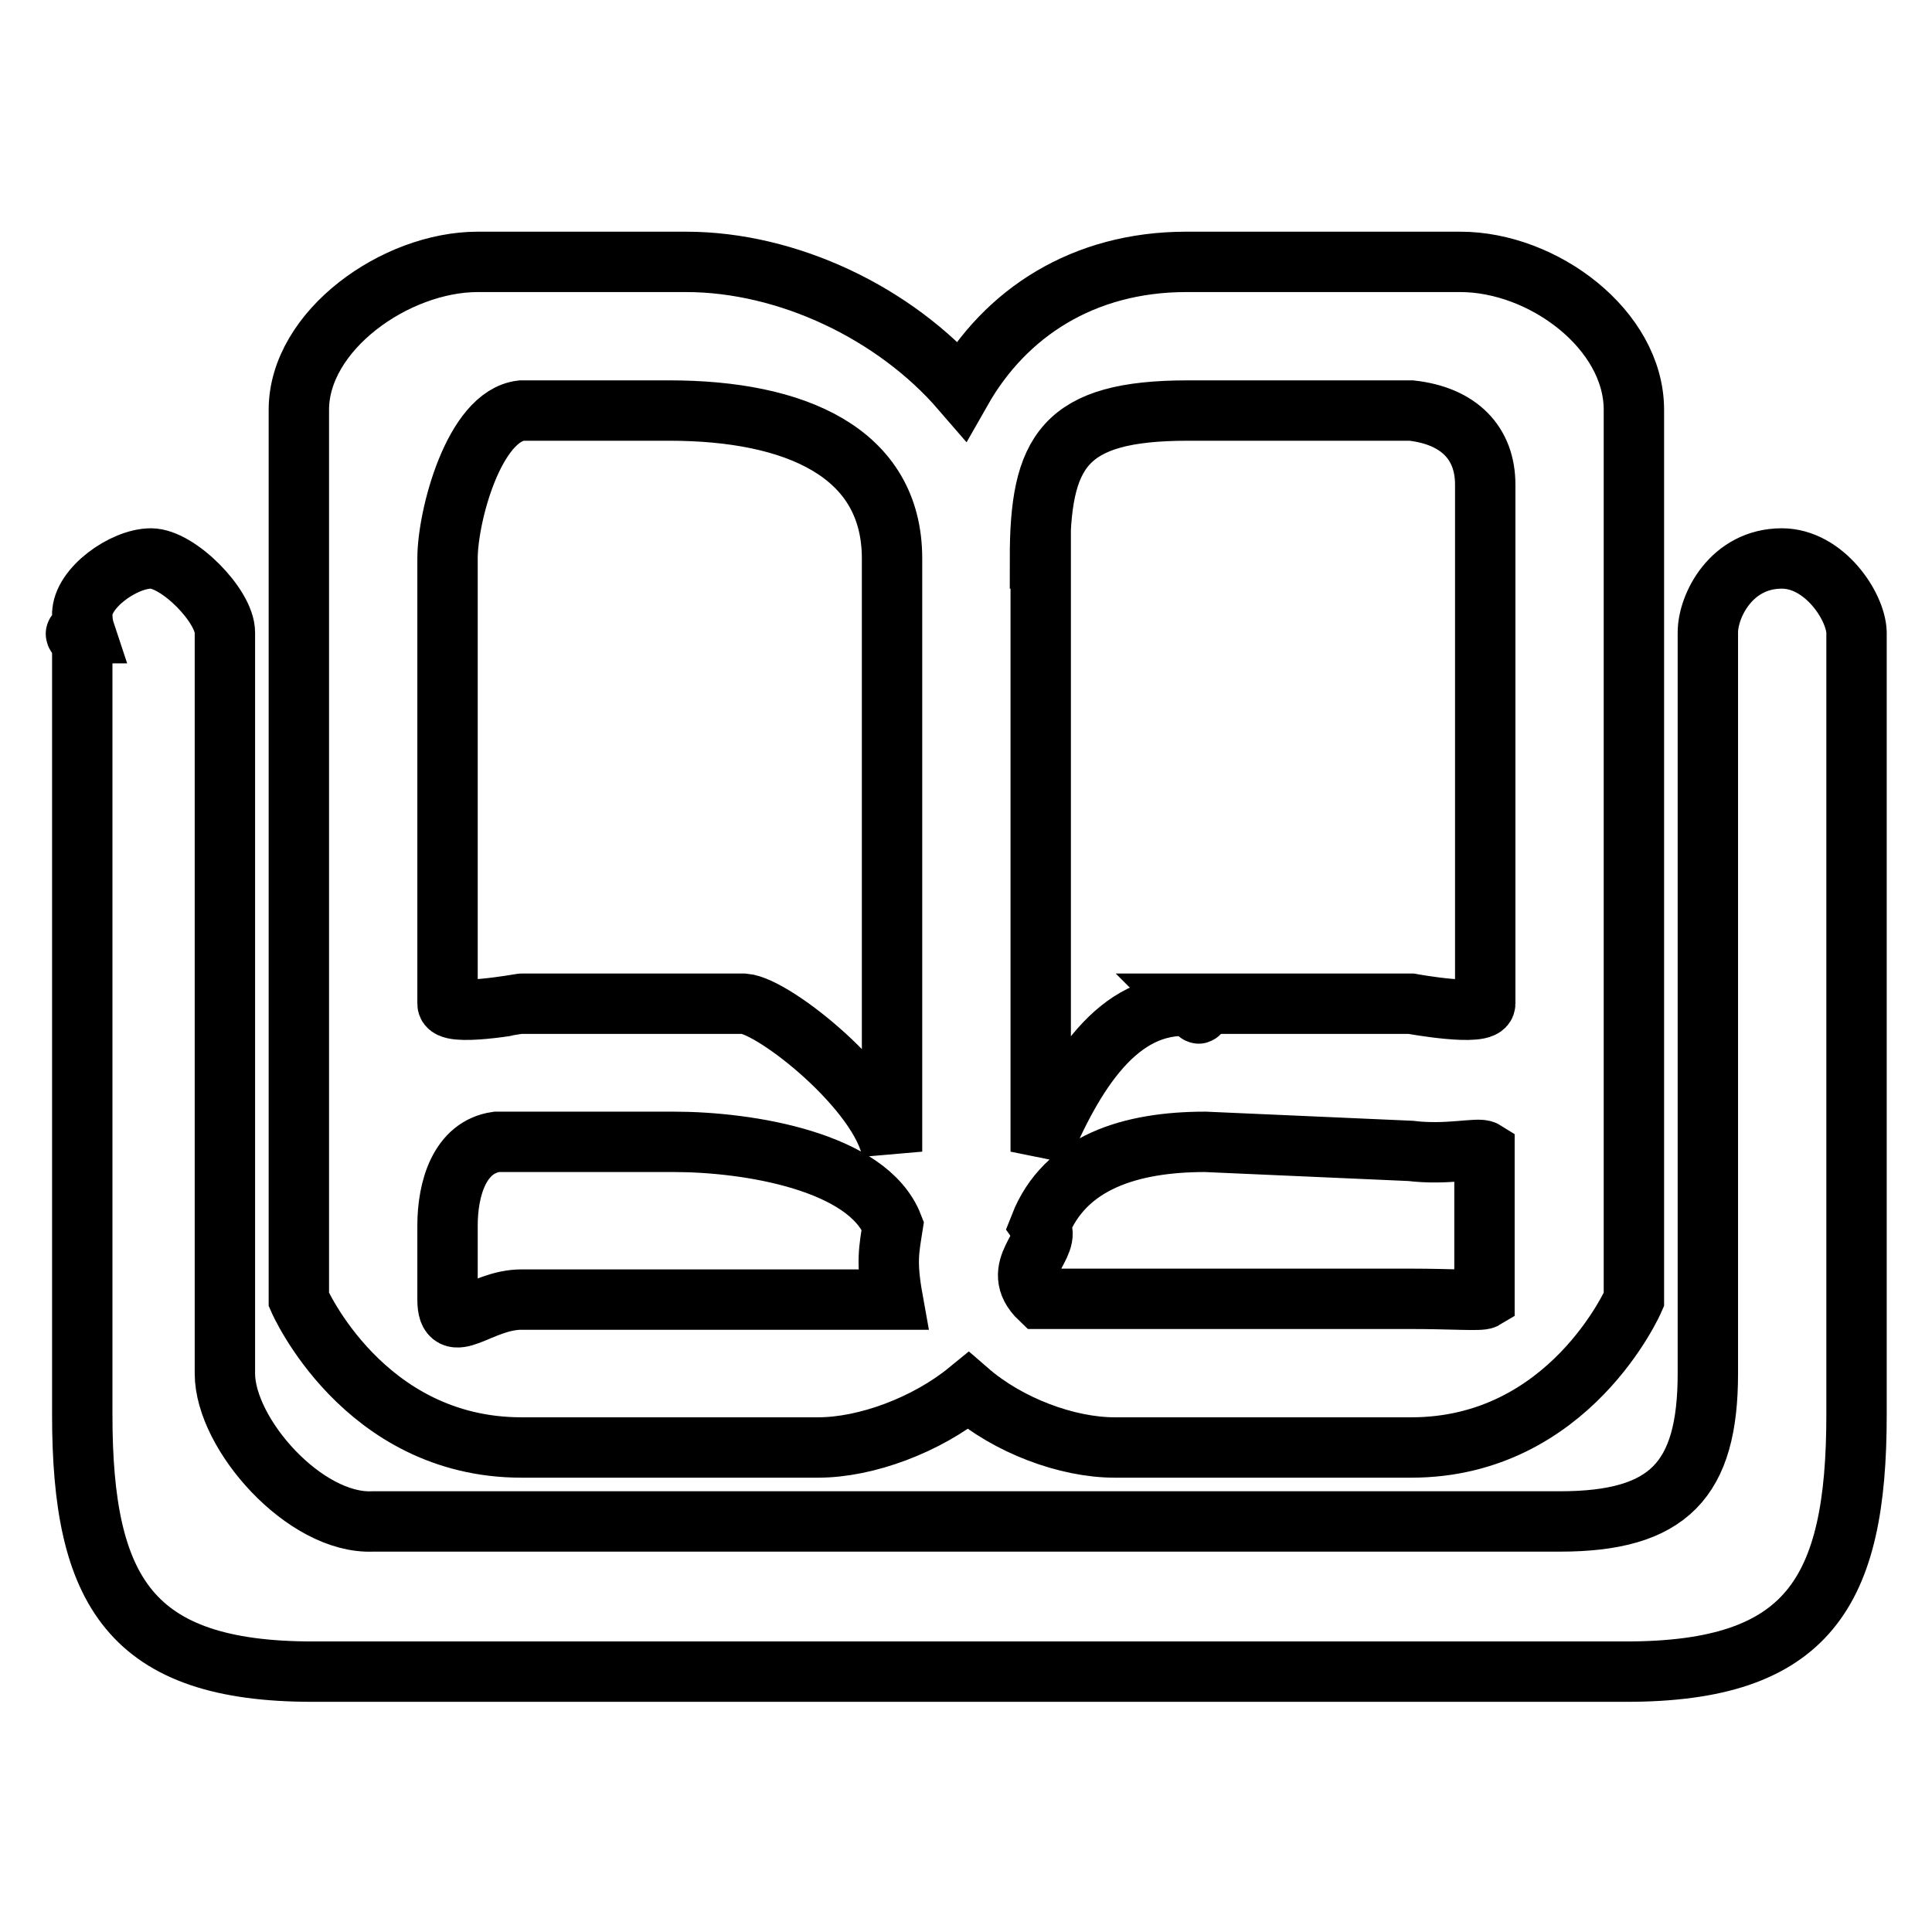 <?xml version="1.0" encoding="utf-8"?>
<!-- Svg Vector Icons : http://www.onlinewebfonts.com/icon -->
<!DOCTYPE svg PUBLIC "-//W3C//DTD SVG 1.1//EN" "http://www.w3.org/Graphics/SVG/1.1/DTD/svg11.dtd">
<svg version="1.1" xmlns="http://www.w3.org/2000/svg" xmlns:xlink="http://www.w3.org/1999/xlink" x="0px" y="0px" viewBox="0 0 256 256" enable-background="new 0 0 256 256" xml:space="preserve">
<g><g><path stroke-width="8" fill-opacity="0" stroke="#000000"  d="M69.1,191.8h39.3c6.4,0,14.4-3,19.9-7.5c5.3,4.6,13.1,7.5,19.4,7.5H187c21,0,29.5-19.6,29.5-19.6V54.3c0-10.6-12-19.6-23-19.6h-36.3v0c-13.7,0-24,6.8-29.8,17c-8.8-10.2-23-17-36.5-17v0H63.3c-10.9,0-23.7,9.1-23.7,19.6v117.9C39.6,172.2,48.1,191.8,69.1,191.8z M137.8,74c0-14.2,3.1-19.6,19.6-19.6H187c6.3,0.7,9.8,4.3,9.8,9.8v68.8c0,1.8-9.8,0-9.8,0h-29.5c0,0,0.1,0.1,0.3,0.3c0.2,0,0.4,0,0.6,0c1.1,1.9,0,0.6-0.6,0c-9.7-0.7-15.6,9.1-19.9,19.3V74z M137.8,162.4c3.3-8.4,12-11.1,21.9-11.1l27.2,1.2c4.9,0.6,9-0.5,9.8,0v19.6c-0.5,0.3-4.4,0-9.8,0h-49.1C133.5,168,139.6,165,137.8,162.4z M59.3,74c0-5.6,3.5-18.9,9.8-19.6h19.6c16.6,0,29.5,5.5,29.5,19.6v78.6c-1.4-8-15.6-19.3-19.6-19.6H69.1c-0.1,0-9.9,1.8-9.8,0V74L59.3,74z M59.3,162.4c0-4.9,1.6-10.4,6.5-11.1h23.5c9.9,0,25.7,2.6,29,11.1c-0.5,3.2-0.9,4.8,0,9.8H69.1c-5.5,0-9.8,5.3-9.8,0V162.4L59.3,162.4z M236.1,74c-6.7,0-9.8,6.3-9.8,9.8V182c0,14.1-5.2,19.6-19.6,19.6H49.4c-9,0.4-19.6-11.6-19.6-19.6V83.8c0-3.5-6.2-9.8-9.8-9.8s-9.1,3.9-9.1,7.4c0,0.8,0.1,1.6,0.4,2.5h-1.1c-0.7,0,1.5,1.7,0.7,1.6c0,0.1,0,0.1,0,0.2v101.8c0,23.4,6.4,34,30.5,34h174.1c24.1,0,30.5-10.5,30.5-34V83.8C245.9,80.3,241.7,74,236.1,74z"/></g></g>
</svg>